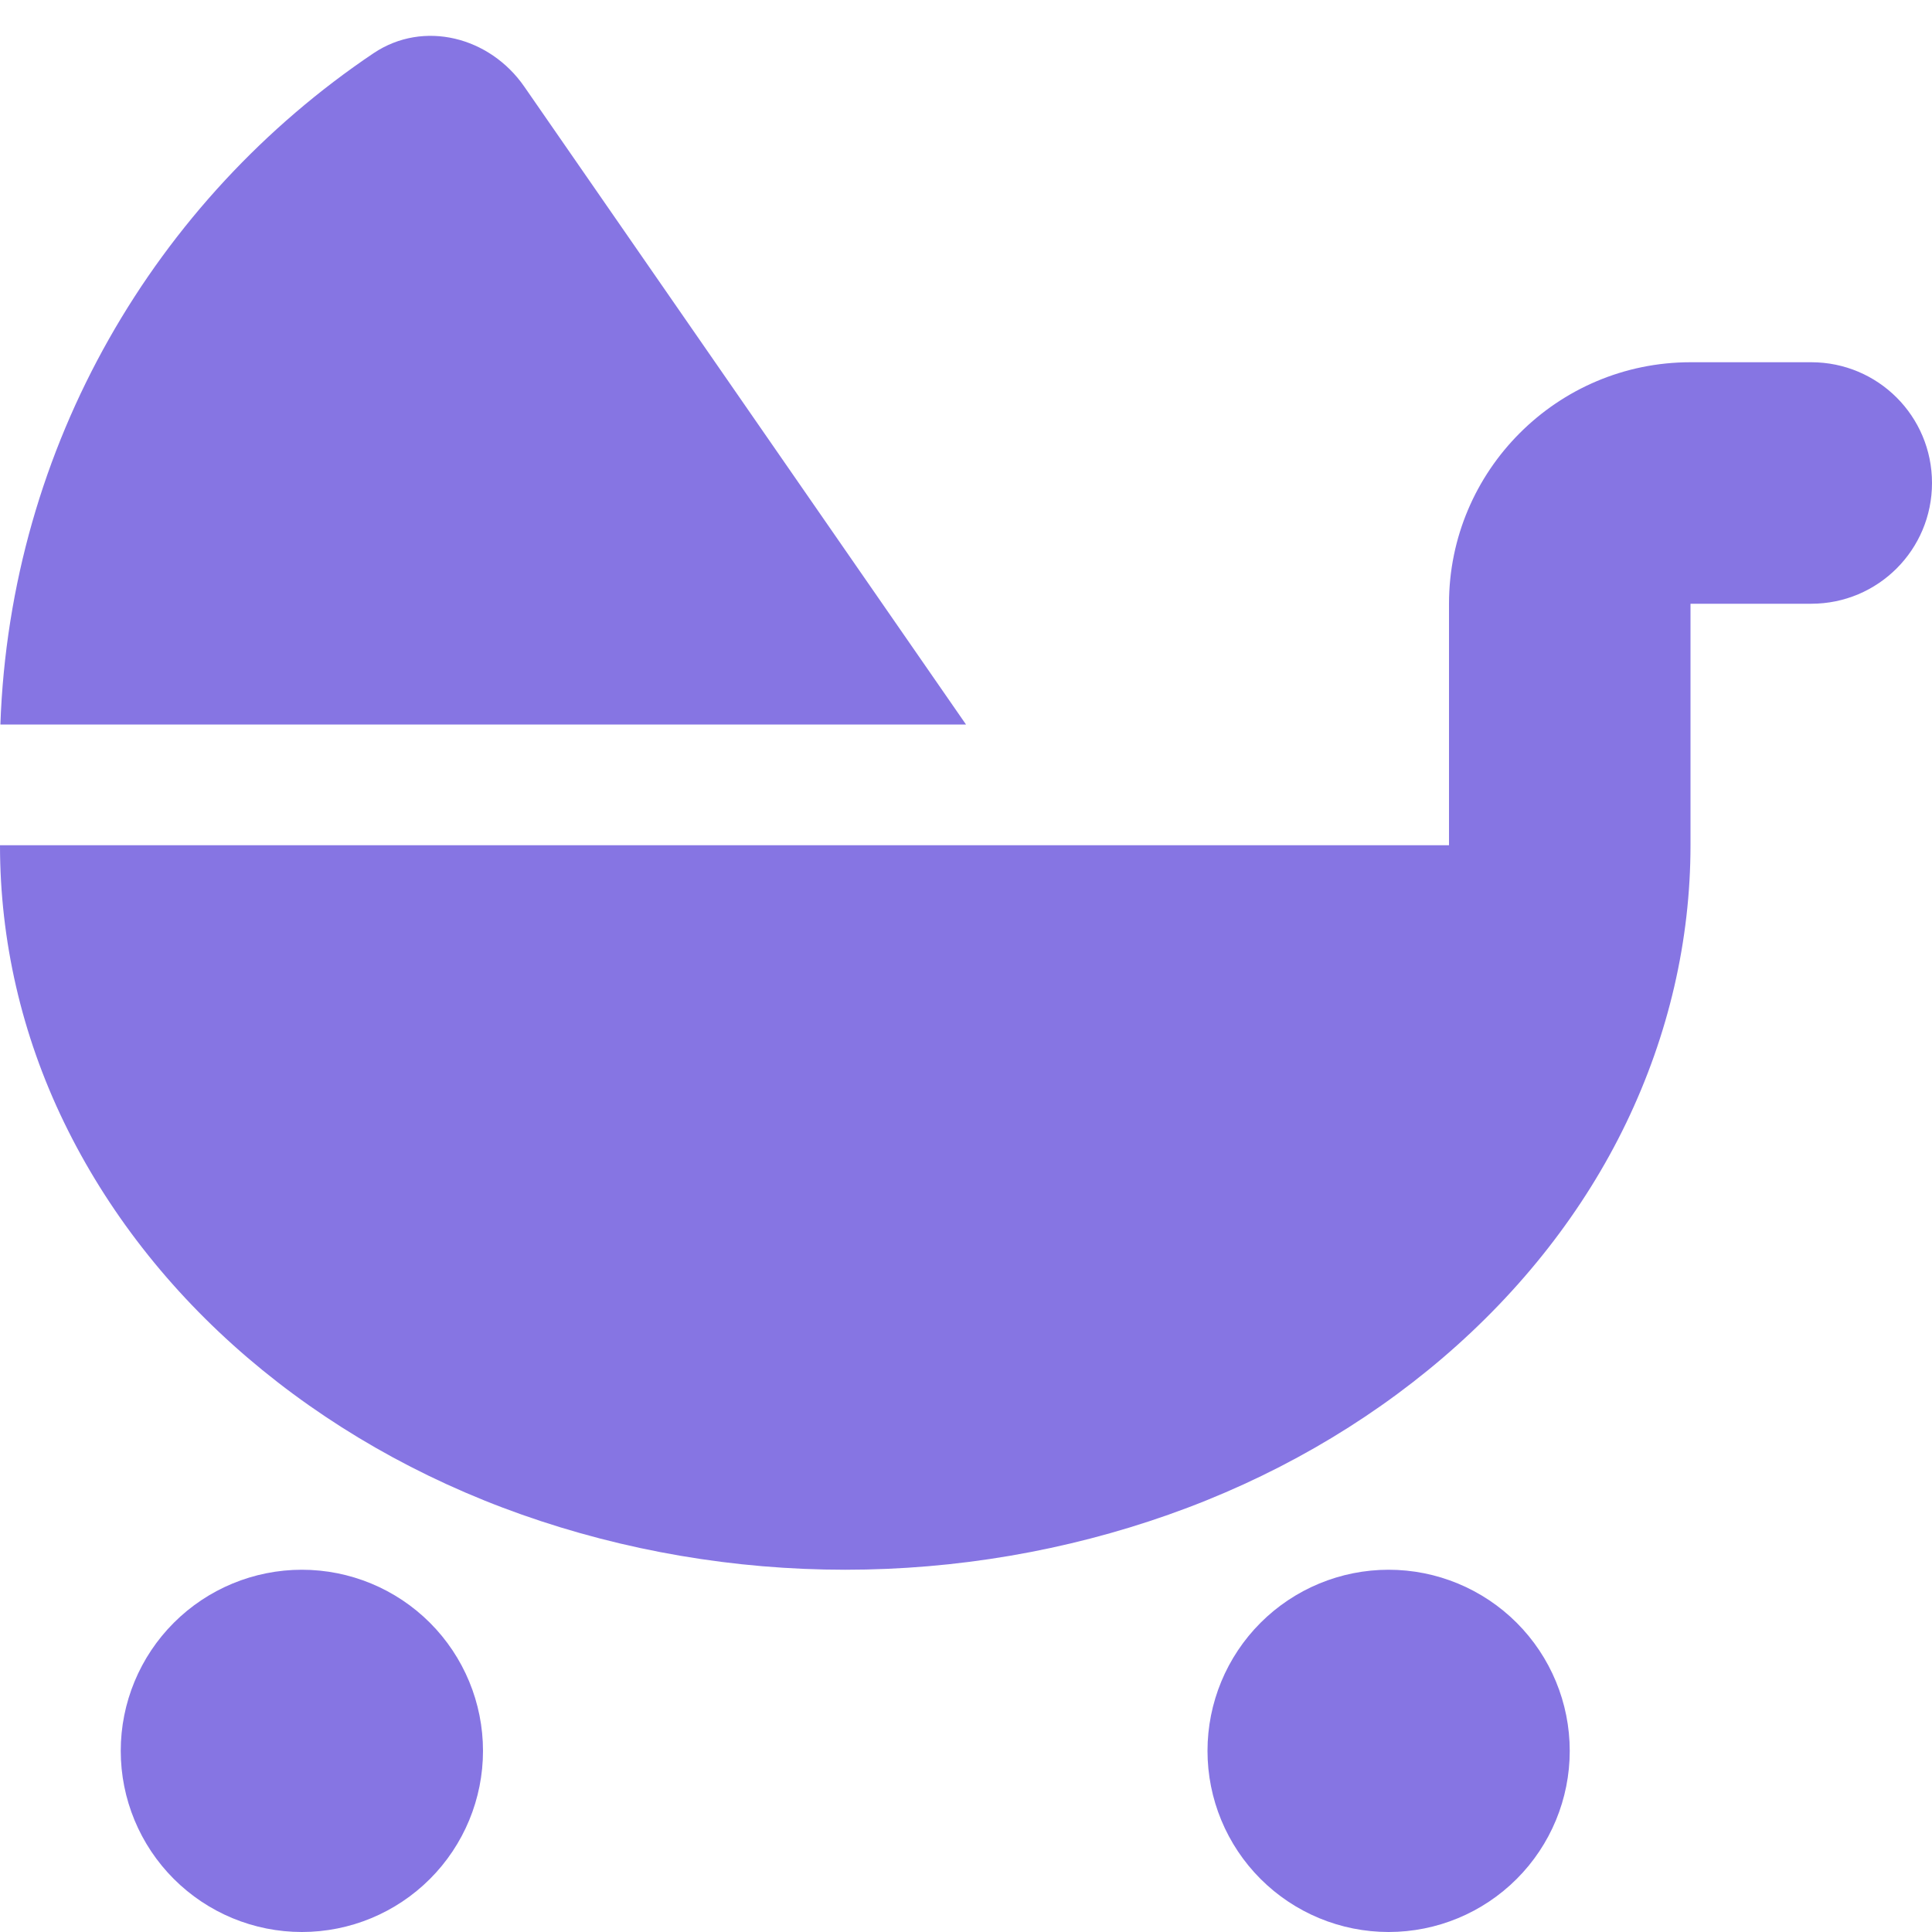 <svg width="101" height="101" viewBox="0 0 101 101" fill="none" xmlns="http://www.w3.org/2000/svg">
<path d="M50.5 37.875H0.02C0.533 23.257 8.147 10.435 19.529 2.781C22.153 1.025 25.605 1.933 27.4 4.517L50.5 37.875ZM75.75 31.562C75.75 24.599 81.412 18.937 88.375 18.937H94.688C98.179 18.937 101 21.758 101 25.25C101 28.741 98.179 31.562 94.688 31.562H88.375V44.187C88.375 49.158 87.231 54.09 85.022 58.686C82.812 63.282 79.537 67.465 75.434 70.976C71.331 74.487 66.459 77.288 61.093 79.182C55.727 81.076 49.987 82.062 44.188 82.062C38.388 82.062 32.648 81.076 27.282 79.182C21.916 77.288 17.044 74.487 12.941 70.976C8.838 67.465 5.583 63.282 3.354 58.686C1.124 54.09 0 49.158 0 44.187H44.188H75.75V31.562ZM15.781 82.062C18.293 82.062 20.701 83.06 22.477 84.835C24.252 86.611 25.25 89.02 25.25 91.531C25.25 94.042 24.252 96.451 22.477 98.226C20.701 100.002 18.293 101 15.781 101C13.27 101 10.862 100.002 9.086 98.226C7.31 96.451 6.312 94.042 6.312 91.531C6.312 89.02 7.31 86.611 9.086 84.835C10.862 83.06 13.27 82.062 15.781 82.062ZM63.125 91.531C63.125 89.02 64.123 86.611 65.898 84.835C67.674 83.06 70.082 82.062 72.594 82.062C75.105 82.062 77.513 83.06 79.289 84.835C81.065 86.611 82.062 89.02 82.062 91.531C82.062 94.042 81.065 96.451 79.289 98.226C77.513 100.002 75.105 101 72.594 101C70.082 101 67.674 100.002 65.898 98.226C64.123 96.451 63.125 94.042 63.125 91.531Z" fill="#8675E3"/>
</svg>

